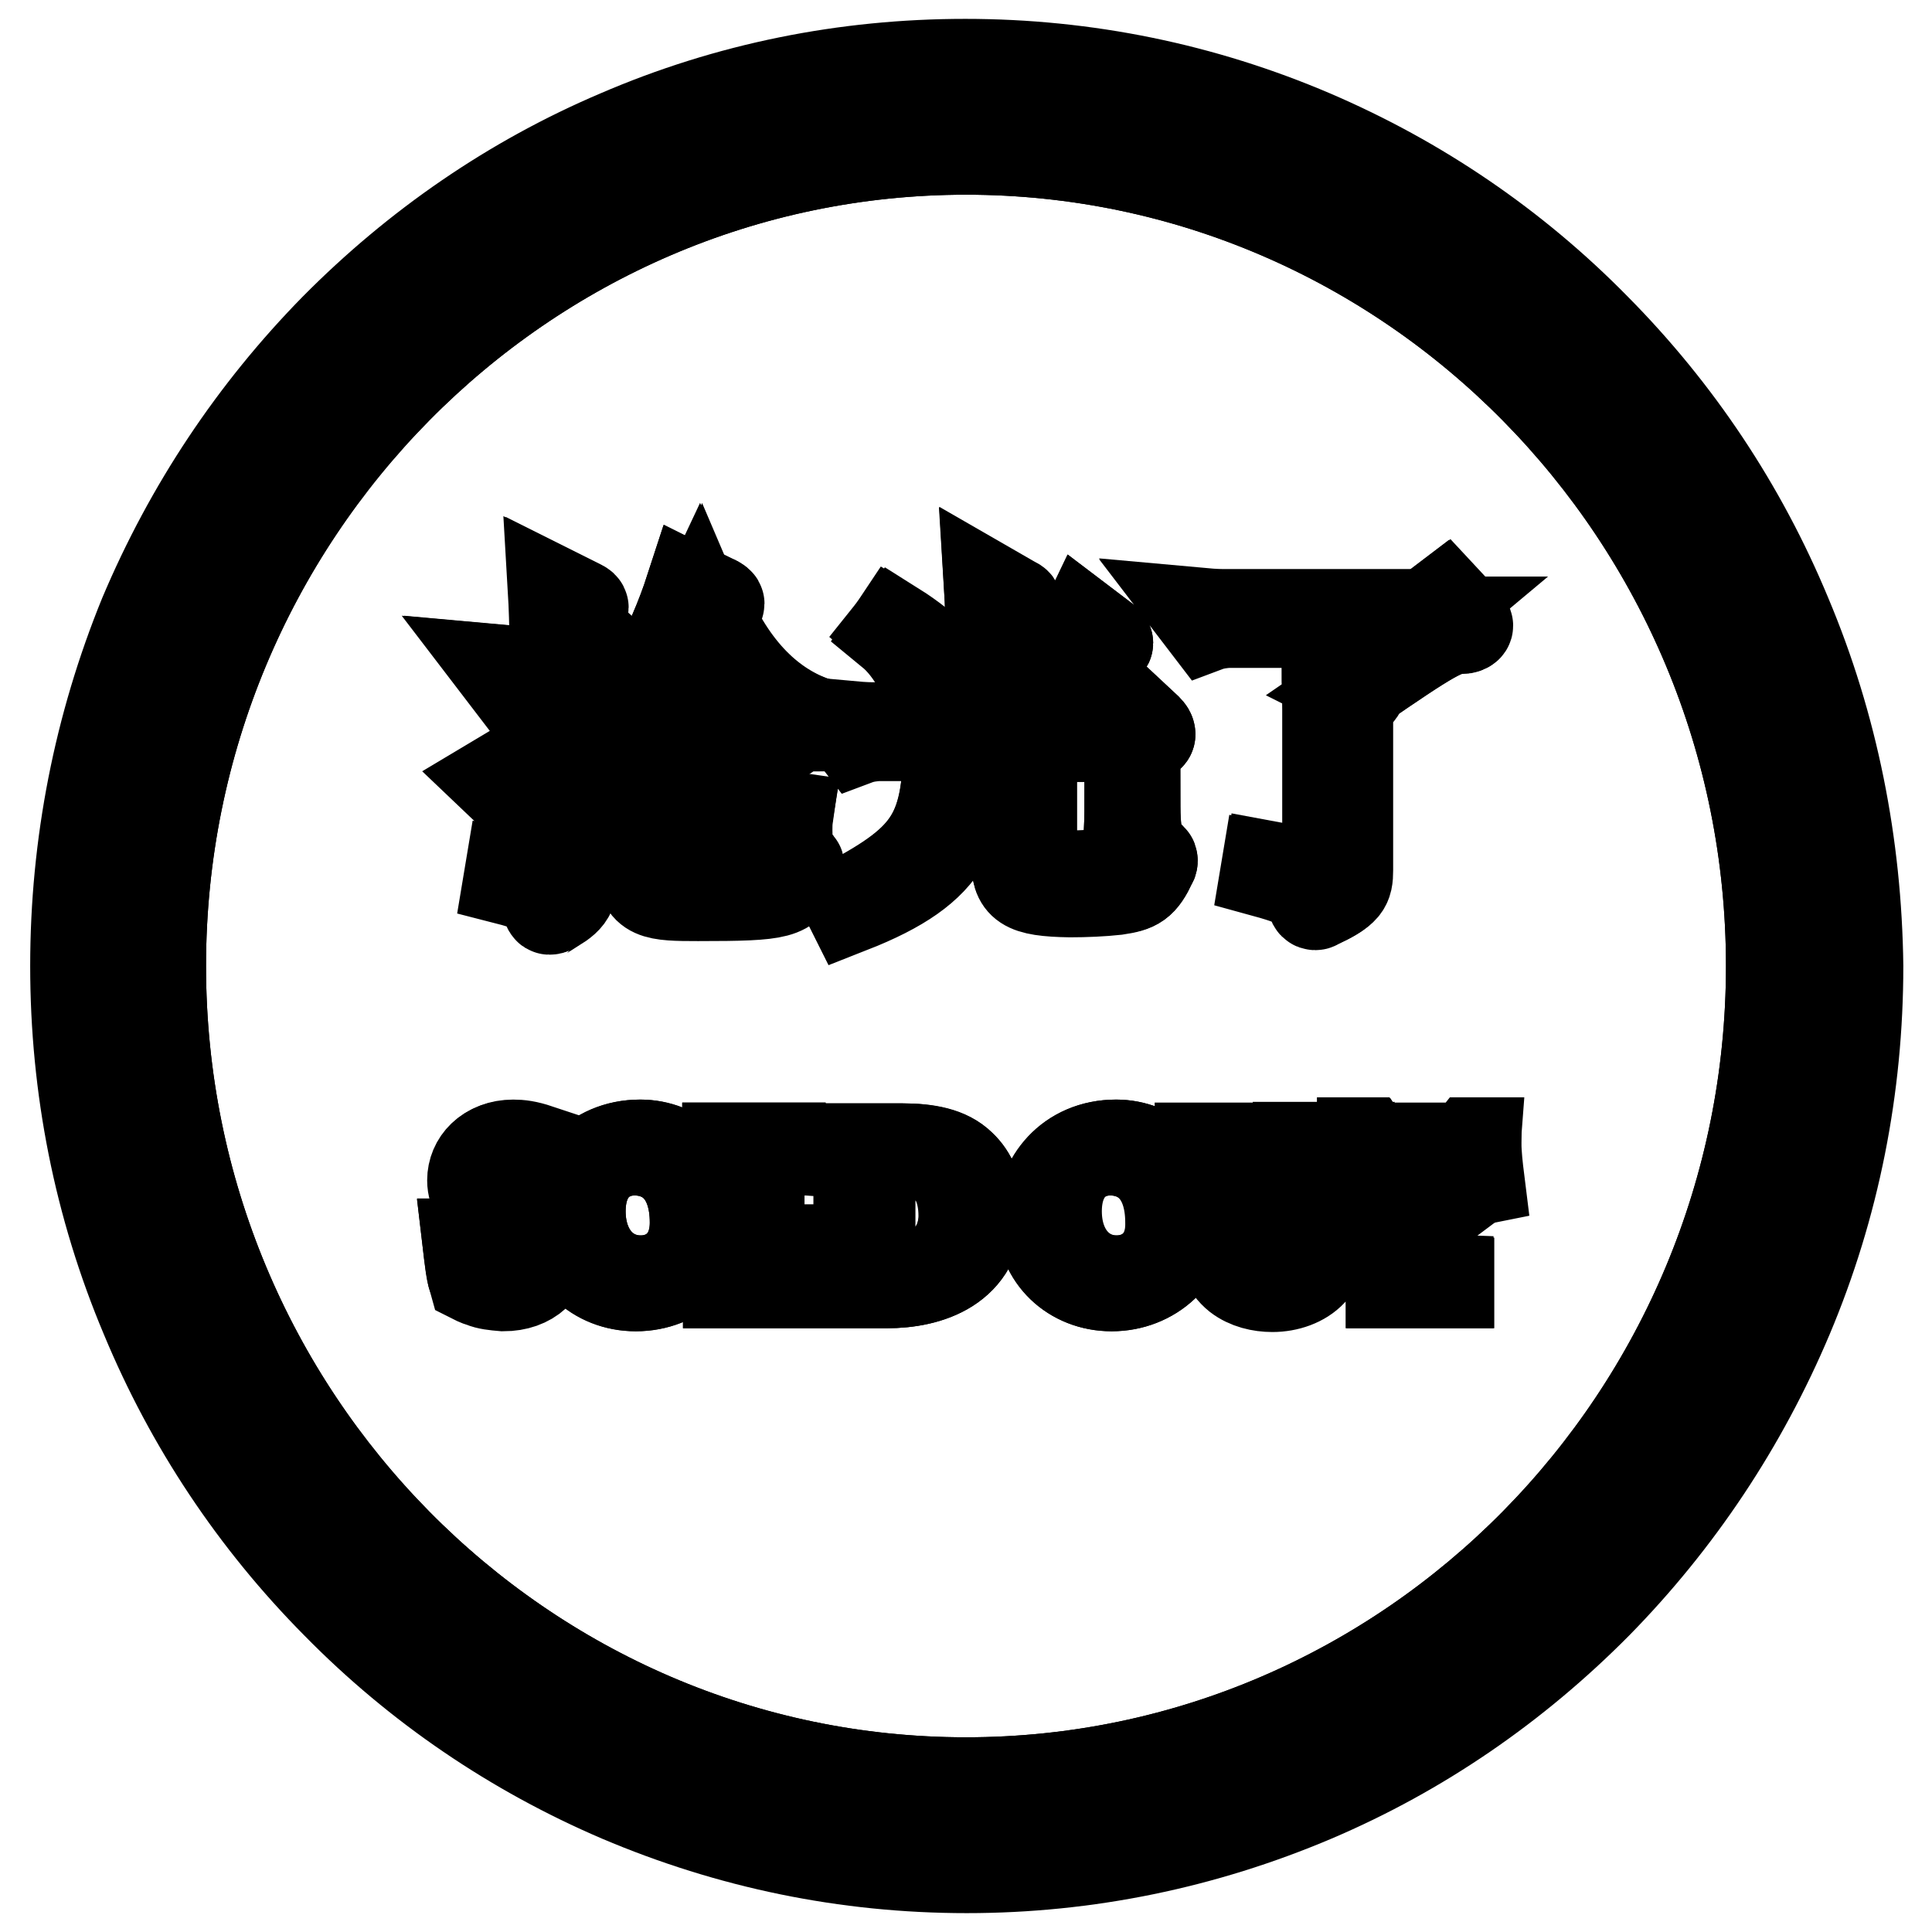 <?xml version="1.0" encoding="utf-8"?>
<!-- Svg Vector Icons : http://www.onlinewebfonts.com/icon -->
<!DOCTYPE svg PUBLIC "-//W3C//DTD SVG 1.1//EN" "http://www.w3.org/Graphics/SVG/1.1/DTD/svg11.dtd">
<svg version="1.1" xmlns="http://www.w3.org/2000/svg" xmlns:xlink="http://www.w3.org/1999/xlink" x="0px" y="0px" viewBox="0 0 256 256" enable-background="new 0 0 256 256" xml:space="preserve">
<g> <path stroke-width="12" fill-opacity="0" stroke="#000000"  d="M147.1,152.4c-3.7,0-7.1,2.6-7.1,8.1c0,5.6,3.5,9.2,8,9.2c3.8,0,7.2-2.7,7.2-7.7 C155.2,155.6,151.6,152.4,147.1,152.4L147.1,152.4z M84,152.4c-3.7,0-7.1,2.6-7.1,8.1c0,5.6,3.5,9.2,8,9.2c3.8,0,7.2-2.7,7.2-7.7 C92.1,155.6,88.6,152.4,84,152.4z M123.8,153.6c-1.3-0.5-3.1-0.8-5.8-0.8c-1.4,0-2.2,0-2.5,0.1c-0.1,0-0.3,0-0.3,0.5v13.3 c0,2.2,0.4,2.7,3.3,2.7c6.9,0,9.2-4.5,9.2-8.3C127.7,157.7,126.5,154.8,123.8,153.6z"/> <path stroke-width="12" fill-opacity="0" stroke="#000000"  d="M234.7,128c0-59.7-47.9-108.2-106.7-108.2C69.2,19.8,21.3,68.3,21.3,128c0,59.7,47.9,108.2,106.7,108.2 C186.8,236.2,234.7,187.7,234.7,128z M118.5,83.2c4.4,2.7,7.4,6,7.4,7.2c0,1.8-0.5,3.1-1.5,3.1c-0.4,0-0.8-0.3-1.1-1.5 c-0.5-1.8-2.4-5.9-5.2-8.2L118.5,83.2z M94.6,79.5c0.3,0.1,0.4,0.2,0.4,0.3S95,80,94.6,80.1c-0.4,0.1-0.9,0.3-1.3,0.5 c4,9,9.3,13.3,14.7,15.1v0.4c-2.6-0.1-3.6,0.5-4,1.1c-0.1,0.1-0.2,0.2-0.3,0.2s-0.2-0.1-0.4-0.2c-5.4-4.7-7.9-9.1-10.8-15.9 c-3.9,8.3-7.4,13.9-13.3,19.7l-0.6-0.3C84.6,94.1,89,85.7,91.5,78L94.6,79.5z M85,95.3l2.4,1.4h9l1.3-1.9l3,2 c0.2,0.1,0.2,0.1,0.2,0.2s-0.1,0.1-0.2,0.3l-1.4,1c-0.1,2.4-0.2,5.3-0.4,8.3c-0.1,2-0.3,2.7-3.3,4.3c-0.1,0.1-0.2,0.1-0.2,0.1 c-0.2,0-0.2-0.1-0.3-0.4c-0.2-1.6-1.2-2.4-4.9-3.4l0.1-0.7c2.5,0.5,4.1,0.8,5,0.8c1.2,0,1.3-0.4,1.5-1.1c0.3-1.5,0.4-4.5,0.4-8.5 H87.2v16.8c0,2.1,0.6,2.1,4.5,2.1c3.1,0,6.6-0.1,8.5-0.1c2.1-0.1,3-0.5,3.4-8.2l0.7,0.1c-0.1,0.6-0.1,1.2-0.1,1.8 c0,3.1,0.5,4.1,1.3,4.4c0.2,0.1,0.3,0.2,0.3,0.4c0,0.1,0,0.2-0.1,0.3c-1.3,3.1-2,3.4-13.2,3.4c-5.7,0-7.5-0.1-7.5-4.1v-13.6 C85.1,98.5,85.1,97.1,85,95.3L85,95.3z M66.7,170.4c-1.2-0.1-2.1-0.2-2.8-0.5c-0.7-0.2-1-0.4-1.2-0.5c-0.2-0.7-0.5-2.8-0.7-4.5h0.4 c0.4,1.5,1.6,4.8,4.9,4.8c2.2,0,3.5-1.2,3.5-3.7c0-2.9-2.3-3.8-3.8-4.7c-0.3-0.2-4.4-1.5-4.4-4.9c0-2.4,1.9-4.6,5.2-4.6 c0.9,0,1.8,0.1,3.3,0.6c0.1,1,0.3,2,0.4,4h-0.5c-0.5-1.6-1.2-3.9-3.9-3.9c-2,0-3,1.3-3,3.2c0,2.4,1.7,3.3,3.5,4.3 c1.2,0.6,4.7,1.9,4.7,5.4C72.5,168.2,70.3,170.4,66.7,170.4z M73.1,120.4c-0.1,0.1-0.2,0.1-0.3,0.1c-0.1,0-0.2-0.1-0.3-0.5 c-0.4-1.5-1.2-2.4-5.1-3.4l0.1-0.6c2.2,0.5,3.7,0.7,4.5,0.7c1.4,0,1.5-0.5,1.5-1.6v-14.7c-3.2,2.4-4.8,4-5,4.7 c-0.1,0.2-0.2,0.4-0.3,0.4c-0.1,0-0.2-0.1-0.3-0.2l-2.1-2l7.7-4.6V90h-2.9c-1,0-2.2,0.2-3,0.5l-1.3-1.7c1.1,0.1,2.2,0.2,3.3,0.2 h3.9v-4.1c0-1.9-0.1-4.8-0.2-6.5l3.4,1.7c0.2,0.1,0.3,0.2,0.3,0.3s-0.1,0.2-0.3,0.3l-1.3,0.9V89h3.1l1.6-2.4l3.2,2.9 c0.2,0.2,0.3,0.3,0.3,0.4c0,0.1-0.1,0.1-0.4,0.1h-7.9v7.4l5.5-3.3l0.4,0.5l-5.8,4.2v15.9C75.6,118.3,75.5,118.8,73.1,120.4 L73.1,120.4z M84.2,170.4c-5.2,0-9.3-3.8-9.3-9.1c0-4.8,3.7-9.6,9.9-9.6c4.7,0,9.2,3.6,9.2,9.1C94,166.5,89.6,170.4,84.2,170.4z  M108.7,170H96.5v-0.4c2.4-0.1,2.6-0.6,2.6-3v-11.2c0-2.2-0.2-2.7-2.7-2.9v-0.4h7v0.4c-2.5,0.2-2.8,0.6-2.8,2.9v10.8 c0,3,0.7,3.1,3.5,3.1c1.7,0,3-0.3,3.7-1c0.4-0.5,1-1.5,1.5-2.7h0.5C109.5,166.5,108.9,168.7,108.7,170L108.7,170z M117.5,170h-6.5 v-0.4c2.5-0.1,2.8-0.6,2.8-2.9v-11.3c0-2.2-0.2-2.7-2.5-2.8v-0.4h8.2c3.4,0,6.1,0.6,7.8,2.2c1.5,1.4,2.3,3.4,2.3,5.9 C129.6,167.9,123.1,170,117.5,170z M134.7,113.9V97.5h-6.9c-0.2,12.2-1.6,17.5-15.1,22.8l-0.3-0.6c11.2-6,13.3-9.4,13.3-22.2h-9.1 c-1,0-2.2,0.2-3,0.5l-1.3-1.7c1.1,0.1,2.2,0.2,3.3,0.2h15.7V84.6c0-1.9-0.1-5-0.2-6.6l3.3,1.9c0.3,0.1,0.4,0.3,0.4,0.5 c0,0.1-0.1,0.3-0.3,0.5l-1.1,1v14.7h2c2.2-3.1,6.3-9.7,8.3-13.9l2.9,2.2c0.1,0.1,0.2,0.2,0.2,0.3c0,0.1-0.1,0.2-0.4,0.3 c-0.8,0.2-1.5,0.7-2,1.3l-7.9,9.8h10.5l2-2.8l3,2.8c0.3,0.3,0.4,0.5,0.4,0.7c0,0.2-0.2,0.3-0.7,0.3h-15v16.2c0,2.2,1.3,2.4,3.5,2.4 c1.8,0,5.3-0.1,6.5-0.3c2.1-0.3,3-0.9,3-9.8h0.7c0,5.3,0.5,6.8,1.9,7.6c0.2,0.1,0.4,0.2,0.4,0.4c0,0.1-0.1,0.2-0.1,0.3 c-1.3,2.7-2,3.1-4.7,3.5c-1.8,0.2-4.1,0.3-6.1,0.3C135.5,118.1,134.7,117.2,134.7,113.9L134.7,113.9z M147.3,170.4 c-5.2,0-9.3-3.8-9.3-9.1c0-4.8,3.7-9.6,9.9-9.6c4.7,0,9.2,3.6,9.2,9.1C157.1,166.5,152.6,170.4,147.3,170.4L147.3,170.4z  M178.9,152.6c-1.5,0.2-2.5,0.7-2.6,1.6c-0.1,0.9-0.3,2-0.3,5.2v1.4c0,3.6-0.5,5.9-2.2,7.7c-1.2,1.3-3.2,2-5.2,2 c-1.6,0-3.3-0.4-4.6-1.4c-1.5-1.2-2.2-3-2.2-6.2v-7.2c0-2.4-0.2-2.7-2.7-3v-0.4h6.8v0.4c-2.4,0.1-2.6,0.7-2.6,3v6.3 c0,5,2.3,7.3,6.1,7.3c4.3,0,5.8-3.3,5.9-8.3v-1.5c0-3.1,0-4.3-0.2-5.1c-0.2-0.9-1.1-1.4-3-1.6v-0.4h6.9V152.6L178.9,152.6z  M179.6,91.9l-1.3,0.9v22.7c0,2.1-0.3,2.7-3.8,4.3c-0.1,0.1-0.2,0.1-0.2,0.1c-0.2,0-0.3-0.1-0.4-0.4c-0.4-1.7-1.1-2.5-6.2-3.9 l0.1-0.6c3.2,0.6,5.2,0.9,6.3,0.9c1.6,0,1.8-0.5,1.8-1.4V94.1c0-2.1-0.1-3.8-0.1-4.9l2.7,1.5l9.8-8.2H163c-1,0-2.2,0.2-3,0.5 l-1.3-1.7c1.1,0.1,2.2,0.2,3.3,0.2h26.8l2.5-1.9l2.7,2.9c0.2,0.2,0.3,0.4,0.3,0.5c0,0.2-0.2,0.3-0.6,0.3c-2.2,0-3.9,0.9-14.2,8 c0.2,0.1,0.3,0.2,0.3,0.3C179.9,91.6,179.8,91.8,179.6,91.9L179.6,91.9z M195.4,156.5c-0.7-3.2-1.8-3.6-4.1-3.6h-2.5v13.9 c0,2.2,0.2,2.7,3.1,2.8v0.4h-7.6v-0.4c2.8-0.2,3-0.6,3-2.8v-14h-1.8c-3.7,0-4,0.6-4.9,3.6h-0.4c0.2-1.7,0.3-3.4,0.3-5h0.4 c0.2,0.3,0.4,0.5,0.6,0.6c0.2,0.1,0.5,0.1,0.9,0.1h11.3c0.7,0,0.9-0.2,1.3-0.7l0.5,0c-0.1,1.3,0.1,3.1,0.3,4.8L195.4,156.5 L195.4,156.5z"/> <path stroke-width="12" fill-opacity="0" stroke="#000000"  d="M236.7,81.5c-5.9-14.2-14.4-27-25.3-38c-10.8-11-23.5-19.6-37.5-25.6c-14.5-6.2-30-9.4-46-9.4 c-15.9,0-31.4,3.1-46,9.4c-14.1,6-26.7,14.7-37.5,25.6c-10.8,11-19.3,23.8-25.3,38C13.1,96.2,10,111.9,10,128 c0,16.1,3.1,31.8,9.3,46.5c5.9,14.2,14.4,27,25.3,38c10.8,11,23.5,19.6,37.5,25.6c14.6,6.2,30,9.4,46,9.4c15.9,0,31.4-3.2,46-9.4 c14.1-6,26.7-14.7,37.5-25.6c10.8-11,19.3-23.8,25.3-38c6.2-14.7,9.3-30.4,9.3-46.5C246,111.9,242.9,96.2,236.7,81.5z M21.3,128 C21.3,68.3,69.2,19.8,128,19.8c58.8,0,106.7,48.5,106.7,108.2c0,59.7-47.9,108.2-106.7,108.2C69.2,236.2,21.3,187.7,21.3,128z"/> <path stroke-width="12" fill-opacity="0" stroke="#000000"  d="M75.6,98.9l5.8-4.2l-0.4-0.5l-5.5,3.3V90h7.9c0.3,0,0.4-0.1,0.4-0.1c0-0.1-0.1-0.2-0.3-0.4l-3.2-2.9 L78.8,89h-3.1v-7.3l1.3-0.9c0.2-0.1,0.3-0.2,0.3-0.3c0-0.1-0.1-0.2-0.3-0.3l-3.4-1.7c0.1,1.7,0.2,4.6,0.2,6.5V89h-3.9 c-1,0-2.2-0.1-3.3-0.2l1.3,1.7c0.8-0.3,2.1-0.5,3-0.5h2.9v8.6l-7.7,4.6l2.1,2c0.1,0.1,0.2,0.2,0.3,0.2c0.1,0,0.2-0.1,0.3-0.4 c0.2-0.6,1.8-2.3,5-4.7V115c0,1.1-0.1,1.6-1.5,1.6c-0.8,0-2.3-0.2-4.5-0.7l-0.1,0.6c3.9,1.1,4.7,1.9,5.1,3.4 c0.1,0.3,0.1,0.5,0.3,0.5c0.1,0,0.2-0.1,0.3-0.1c2.4-1.5,2.5-2,2.5-5.6L75.6,98.9L75.6,98.9z"/> <path stroke-width="12" fill-opacity="0" stroke="#000000"  d="M79.5,101.1c5.9-5.8,9.4-11.3,13.3-19.7c2.9,6.8,5.4,11.2,10.8,15.9c0.1,0.1,0.3,0.2,0.4,0.2 c0.1,0,0.2-0.1,0.3-0.2c0.4-0.6,1.3-1.1,4-1.1v-0.4c-5.4-1.8-10.8-6.1-14.7-15.1c0.4-0.2,0.8-0.5,1.3-0.5c0.3-0.1,0.4-0.1,0.4-0.2 c0-0.1-0.1-0.2-0.4-0.3L91.5,78c-2.5,7.7-6.9,16.1-12.6,22.8L79.5,101.1z"/> <path stroke-width="12" fill-opacity="0" stroke="#000000"  d="M92.6,118.5c11.2,0,11.9-0.3,13.2-3.4c0.1-0.1,0.1-0.2,0.1-0.3c0-0.2-0.1-0.3-0.3-0.4 c-0.8-0.3-1.3-1.4-1.3-4.4c0-0.5,0-1.1,0.1-1.8l-0.7-0.1c-0.4,7.6-1.3,8.1-3.4,8.2c-1.9,0.1-5.4,0.1-8.5,0.1c-3.9,0-4.5,0-4.5-2.1 V97.6h10.1c0.1,4-0.1,7-0.4,8.5c-0.1,0.7-0.3,1.1-1.5,1.1c-0.9,0-2.4-0.2-5-0.8l-0.1,0.7c3.7,1,4.7,1.8,4.9,3.4 c0.1,0.2,0.1,0.4,0.3,0.4c0.1,0,0.1-0.1,0.2-0.1c3-1.6,3.1-2.3,3.3-4.3c0.2-3,0.3-5.9,0.4-8.3l1.4-1c0.2-0.1,0.2-0.2,0.2-0.3 c0-0.1-0.1-0.1-0.2-0.2l-3-2l-1.3,1.9h-9L85,95.3c0.1,1.8,0.1,3.1,0.1,5.4v13.6C85.1,118.4,86.8,118.5,92.6,118.5z M147.9,117.8 c2.7-0.3,3.4-0.7,4.7-3.5c0.1-0.1,0.1-0.2,0.1-0.3c0-0.2-0.1-0.3-0.4-0.4c-1.3-0.7-1.9-2.3-1.9-7.6h-0.7c0,8.9-0.8,9.5-3,9.8 c-1.2,0.1-4.7,0.3-6.5,0.3c-2.2,0-3.5-0.2-3.5-2.4V97.6h15c0.5,0,0.7-0.1,0.7-0.3c0-0.2-0.1-0.4-0.4-0.7l-3-2.8l-2,2.8h-10.5 l7.9-9.8c0.5-0.6,1.1-1.1,2-1.3c0.3-0.1,0.4-0.1,0.4-0.3c0-0.1-0.1-0.2-0.2-0.3l-2.9-2.2c-2,4.1-6.1,10.8-8.3,13.9h-2V81.8l1.1-1 c0.2-0.1,0.3-0.3,0.3-0.5c0-0.2-0.1-0.4-0.4-0.5l-3.3-1.9c0.1,1.7,0.2,4.8,0.2,6.6v11.9h-15.7c-1,0-2.2-0.1-3.3-0.2l1.3,1.7 c0.8-0.3,2.1-0.5,3-0.5h9.1c0,12.9-2.2,16.3-13.3,22.2l0.3,0.6c13.6-5.4,15-10.6,15.1-22.8h6.9v16.4c0,3.3,0.8,4.2,7.1,4.2 C143.7,118.1,146.1,118,147.9,117.8z"/> <path stroke-width="12" fill-opacity="0" stroke="#000000"  d="M123.4,91.9c0.3,1.2,0.6,1.5,1.1,1.5c1,0,1.5-1.3,1.5-3.1c0-1.2-3.1-4.5-7.4-7.2l-0.4,0.5 C120.9,85.9,122.9,90,123.4,91.9z M179.7,91.2c10.3-7.1,11.9-8,14.2-8c0.4,0,0.6-0.1,0.6-0.3c0-0.1-0.1-0.3-0.3-0.5l-2.7-2.9 l-2.5,1.9H162c-1,0-2.2-0.1-3.3-0.2l1.3,1.7c0.8-0.3,2.1-0.5,3-0.5h25.6l-9.8,8.2l-2.7-1.5c0.1,1.1,0.1,2.8,0.1,4.9v20.3 c0,0.9-0.2,1.4-1.8,1.4c-1.2,0-3.1-0.3-6.3-0.9l-0.1,0.6c5.1,1.4,5.8,2.1,6.2,3.9c0.1,0.3,0.2,0.4,0.4,0.4c0.1,0,0.1,0,0.2-0.1 c3.5-1.6,3.8-2.2,3.8-4.3V92.8l1.3-0.9c0.2-0.1,0.3-0.3,0.3-0.4C179.9,91.4,179.8,91.3,179.7,91.2L179.7,91.2z M67.8,159.9 c-1.8-0.9-3.5-1.9-3.5-4.3c0-1.9,1-3.2,3-3.2c2.7,0,3.4,2.2,3.9,3.9h0.5c-0.2-1.9-0.3-3-0.4-4c-1.5-0.5-2.4-0.6-3.3-0.6 c-3.3,0-5.2,2.2-5.2,4.6c0,3.5,4.1,4.8,4.4,4.9c1.5,0.8,3.8,1.8,3.8,4.7c0,2.5-1.3,3.7-3.5,3.7c-3.3,0-4.5-3.2-4.9-4.8H62 c0.2,1.7,0.4,3.8,0.7,4.5c0.2,0.1,0.5,0.3,1.2,0.5c0.7,0.2,1.7,0.4,2.8,0.5c3.5-0.1,5.8-2.2,5.8-5.2 C72.5,161.7,69.1,160.5,67.8,159.9z M84.9,151.7c-6.3,0-9.9,4.8-9.9,9.6c0,5.3,4.1,9.1,9.3,9.1c5.3,0,9.8-3.9,9.8-9.6 C94,155.3,89.6,151.7,84.9,151.7z M84.9,169.7c-4.6,0-8-3.7-8-9.2c0-5.5,3.4-8,7.1-8.1c4.5,0,8.1,3.1,8.1,9.6 C92.1,167.1,88.7,169.7,84.9,169.7z M107.8,168.3c-0.6,0.7-2,1-3.7,1c-2.9,0-3.5-0.1-3.5-3.1v-10.8c0-2.2,0.3-2.7,2.8-2.9v-0.4h-7 v0.4c2.5,0.2,2.7,0.6,2.7,2.9v11.2c0,2.4-0.2,2.9-2.6,3v0.4h12.2c0.2-1.3,0.8-3.5,1-4.4h-0.5C108.8,166.8,108.1,167.8,107.8,168.3 L107.8,168.3z M119.5,152.2h-8.2v0.4c2.3,0.1,2.5,0.6,2.5,2.8v11.3c0,2.2-0.2,2.7-2.8,2.9v0.4h6.5c5.6,0,12.1-2.1,12.1-9.7 c0-2.5-0.8-4.5-2.3-5.9C125.6,152.7,122.9,152.2,119.5,152.2z M118.6,169.3c-2.8,0-3.3-0.5-3.3-2.7v-13.3c0-0.5,0.1-0.5,0.3-0.5 c0.3,0,1-0.1,2.5-0.1c2.7,0,4.5,0.3,5.8,0.8c2.7,1.3,3.9,4.2,3.9,7.4C127.7,164.8,125.5,169.3,118.6,169.3L118.6,169.3z  M147.9,151.7c-6.3,0-9.9,4.8-9.9,9.6c0,5.3,4.1,9.1,9.3,9.1c5.3,0,9.8-3.9,9.8-9.6C157.1,155.3,152.6,151.7,147.9,151.7 L147.9,151.7z M147.9,169.7c-4.6,0-8-3.7-8-9.2c0-5.5,3.4-8,7.1-8.1c4.5,0,8.1,3.1,8.1,9.6C155.2,167.1,151.7,169.7,147.9,169.7 L147.9,169.7z M172,152.6c2,0.2,2.8,0.7,3,1.6c0.2,0.8,0.2,2,0.2,5.1v1.5c0,4.9-1.5,8.3-5.9,8.3c-3.8,0-6.1-2.2-6.1-7.3v-6.3 c0-2.3,0.2-2.9,2.6-3v-0.4h-6.8v0.4c2.5,0.2,2.7,0.5,2.7,3v7.2c0,3.2,0.7,5,2.2,6.2c1.3,1.1,2.9,1.4,4.6,1.4c2,0,3.9-0.7,5.2-2 c1.8-1.8,2.2-4.1,2.2-7.7v-1.4c0-3.1,0.1-4.3,0.3-5.2c0.1-0.9,1.1-1.4,2.6-1.6v-0.4H172V152.6L172,152.6z M195.6,151.5l-0.5,0 c-0.4,0.5-0.6,0.7-1.3,0.7h-11.3c-0.4,0-0.7,0-0.9-0.1c-0.2-0.1-0.4-0.3-0.6-0.6h-0.4c-0.1,1.6-0.1,3.3-0.3,5h0.4 c0.8-3,1.2-3.6,4.9-3.6h1.8v13.9c0,2.2-0.2,2.7-3,2.8v0.4h7.6v-0.4c-2.9-0.2-3.1-0.6-3.1-2.8v-14h2.5c2.4,0,3.5,0.4,4.1,3.6 l0.5-0.1C195.8,154.7,195.6,152.9,195.6,151.5z"/></g>
</svg>